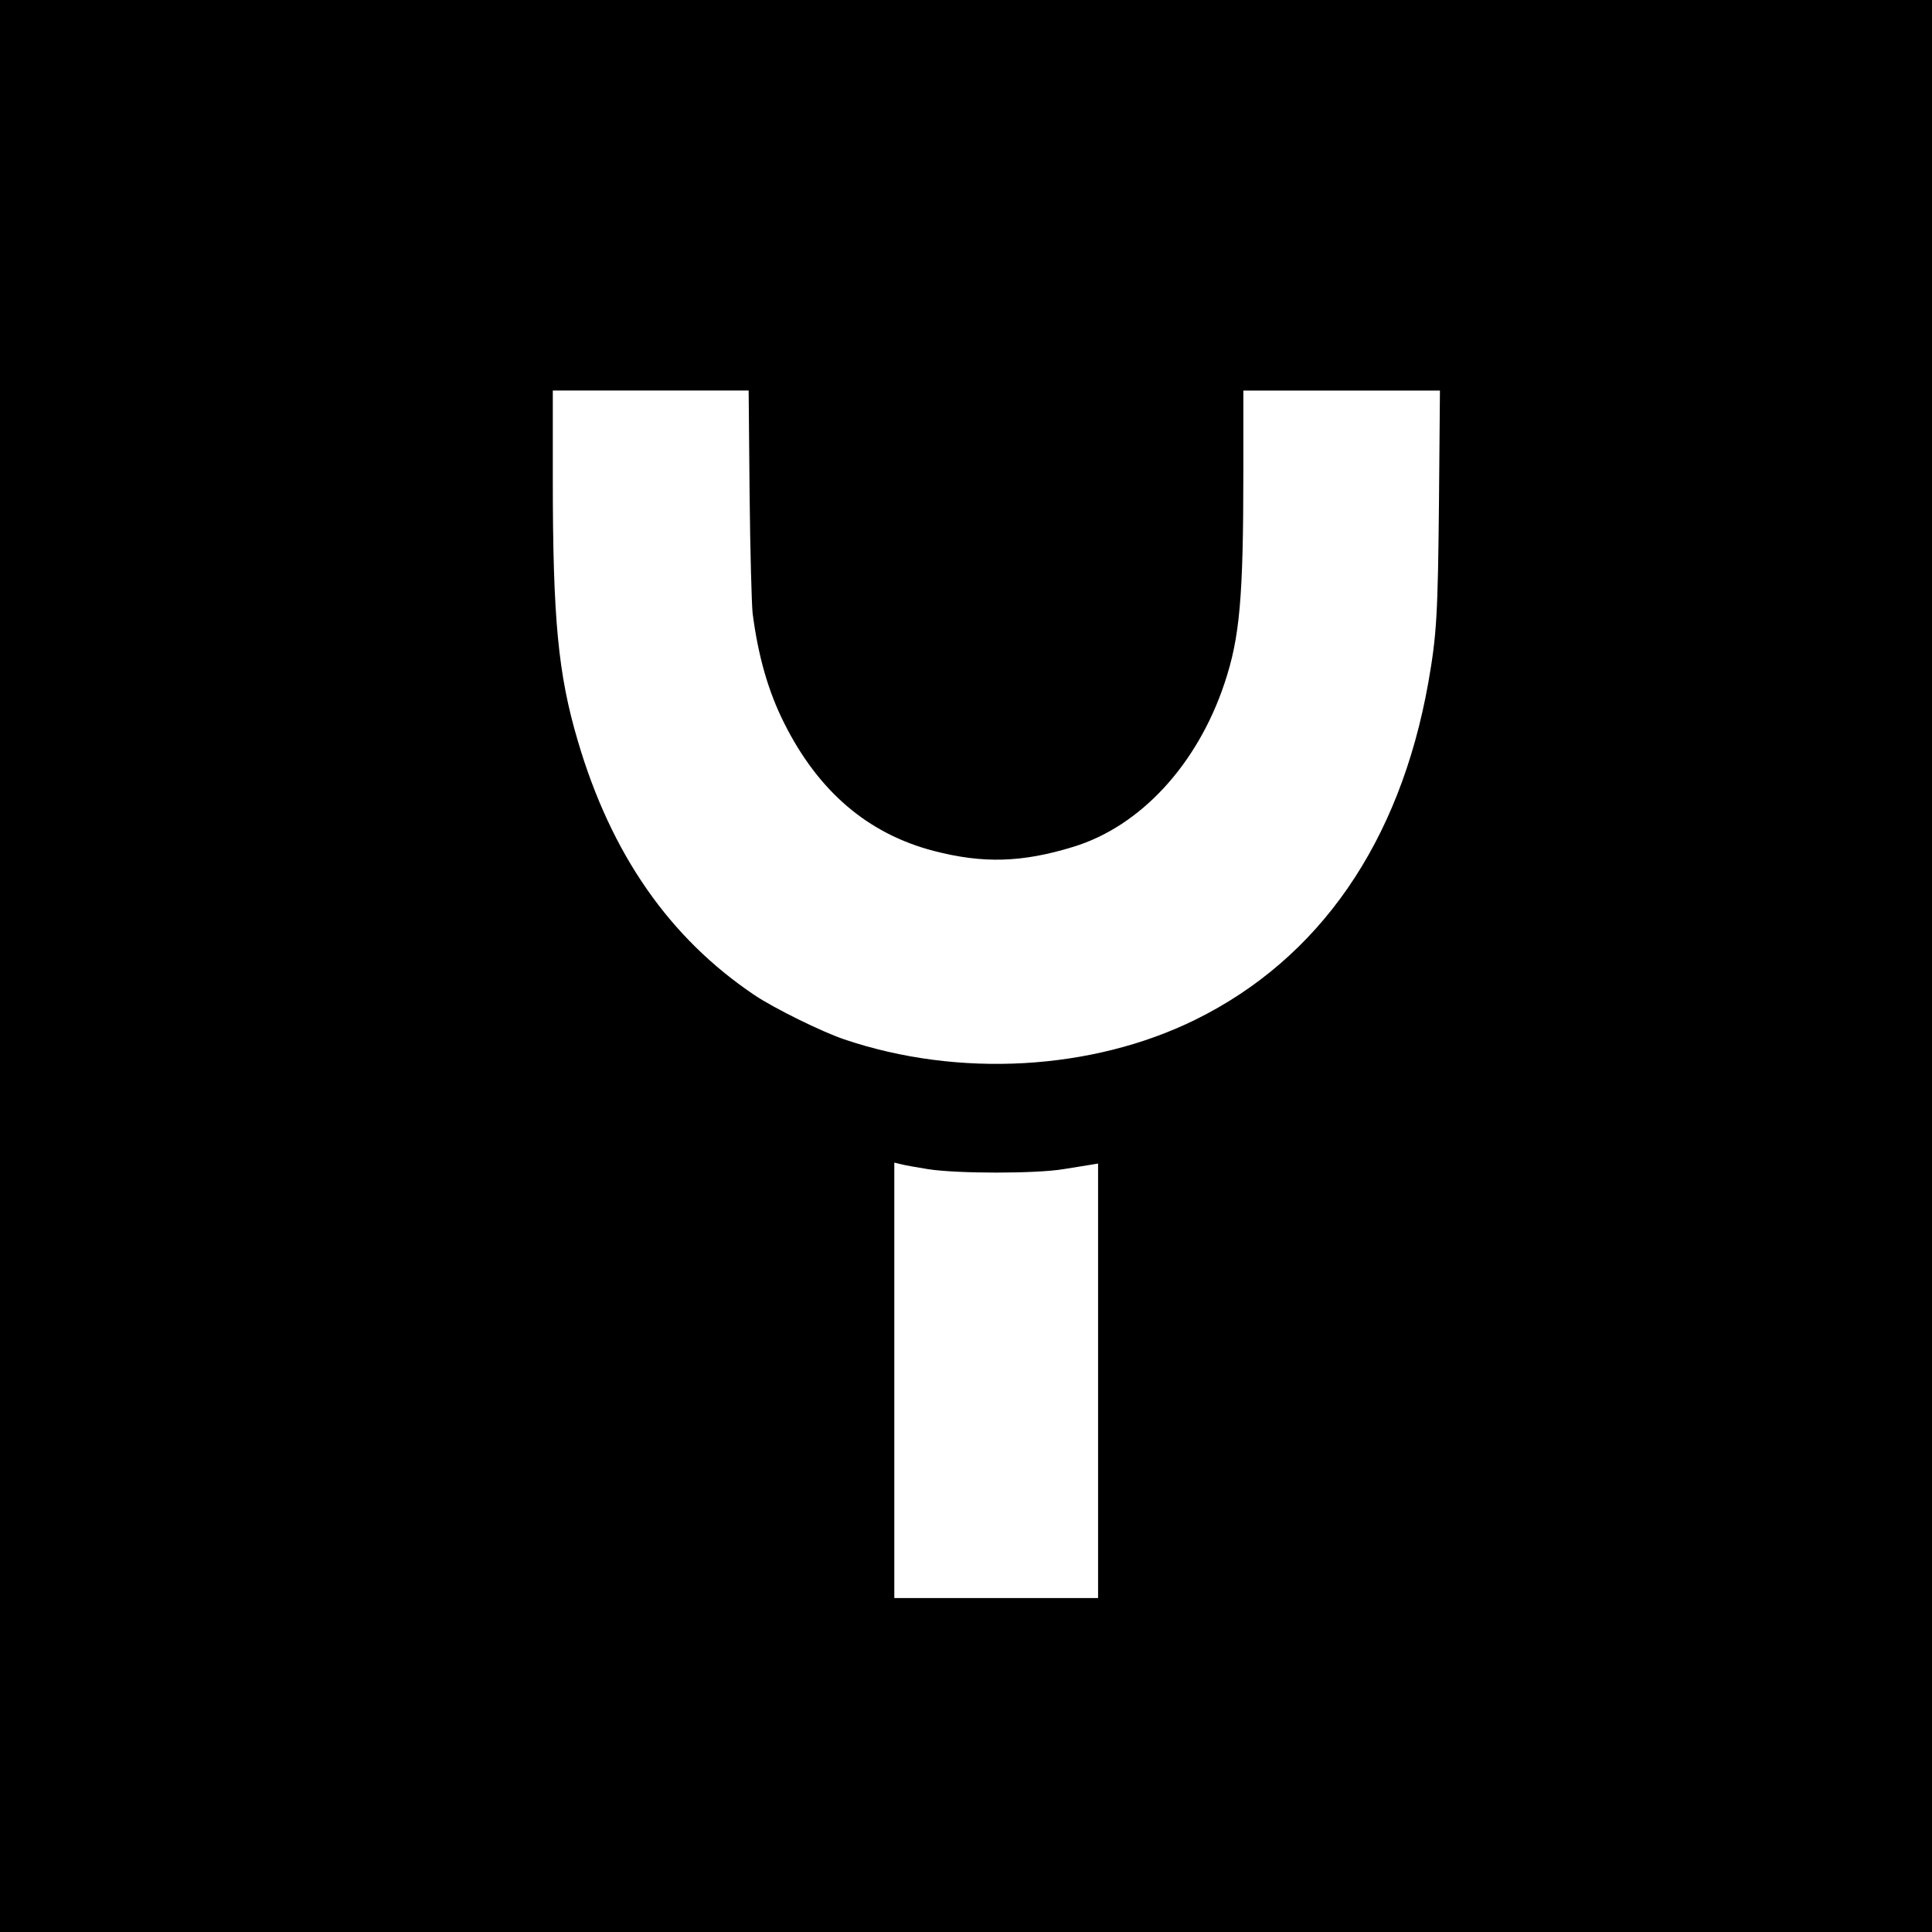 <?xml version="1.0" standalone="no"?>
<!DOCTYPE svg PUBLIC "-//W3C//DTD SVG 20010904//EN"
 "http://www.w3.org/TR/2001/REC-SVG-20010904/DTD/svg10.dtd">
<svg version="1.0" xmlns="http://www.w3.org/2000/svg"
 width="1024pt" height="1024pt" viewBox="0 0 1024 1024"
 preserveAspectRatio="xMidYMid meet">
<g transform="translate(0,1024) scale(0.1,-0.1)"
fill="#000000" stroke="none">
<path d="M0 5120 l0 -5120 5120 0 5120 0 0 5120 0 5120 -5120 0 -5120 0 0
-5120z m3973 2503 c3 -302 11 -586 16 -633 29 -226 83 -416 168 -584 181 -361
443 -585 792 -676 262 -68 468 -62 741 22 355 109 656 435 800 866 81 242 100
451 100 1125 l0 427 521 0 521 0 -5 -582 c-6 -608 -12 -712 -57 -968 -151
-846 -577 -1461 -1235 -1785 -547 -269 -1254 -309 -1860 -104 -121 41 -370
164 -475 234 -451 303 -761 747 -938 1350 -104 352 -132 646 -132 1388 l0 467
519 0 519 0 5 -547z m947 -3580 c156 -24 569 -24 715 0 55 9 119 19 143 23
l42 7 0 -1152 0 -1151 -540 0 -540 0 0 1154 0 1154 33 -8 c17 -5 84 -17 147
-27z"/>
</g>
</svg>
